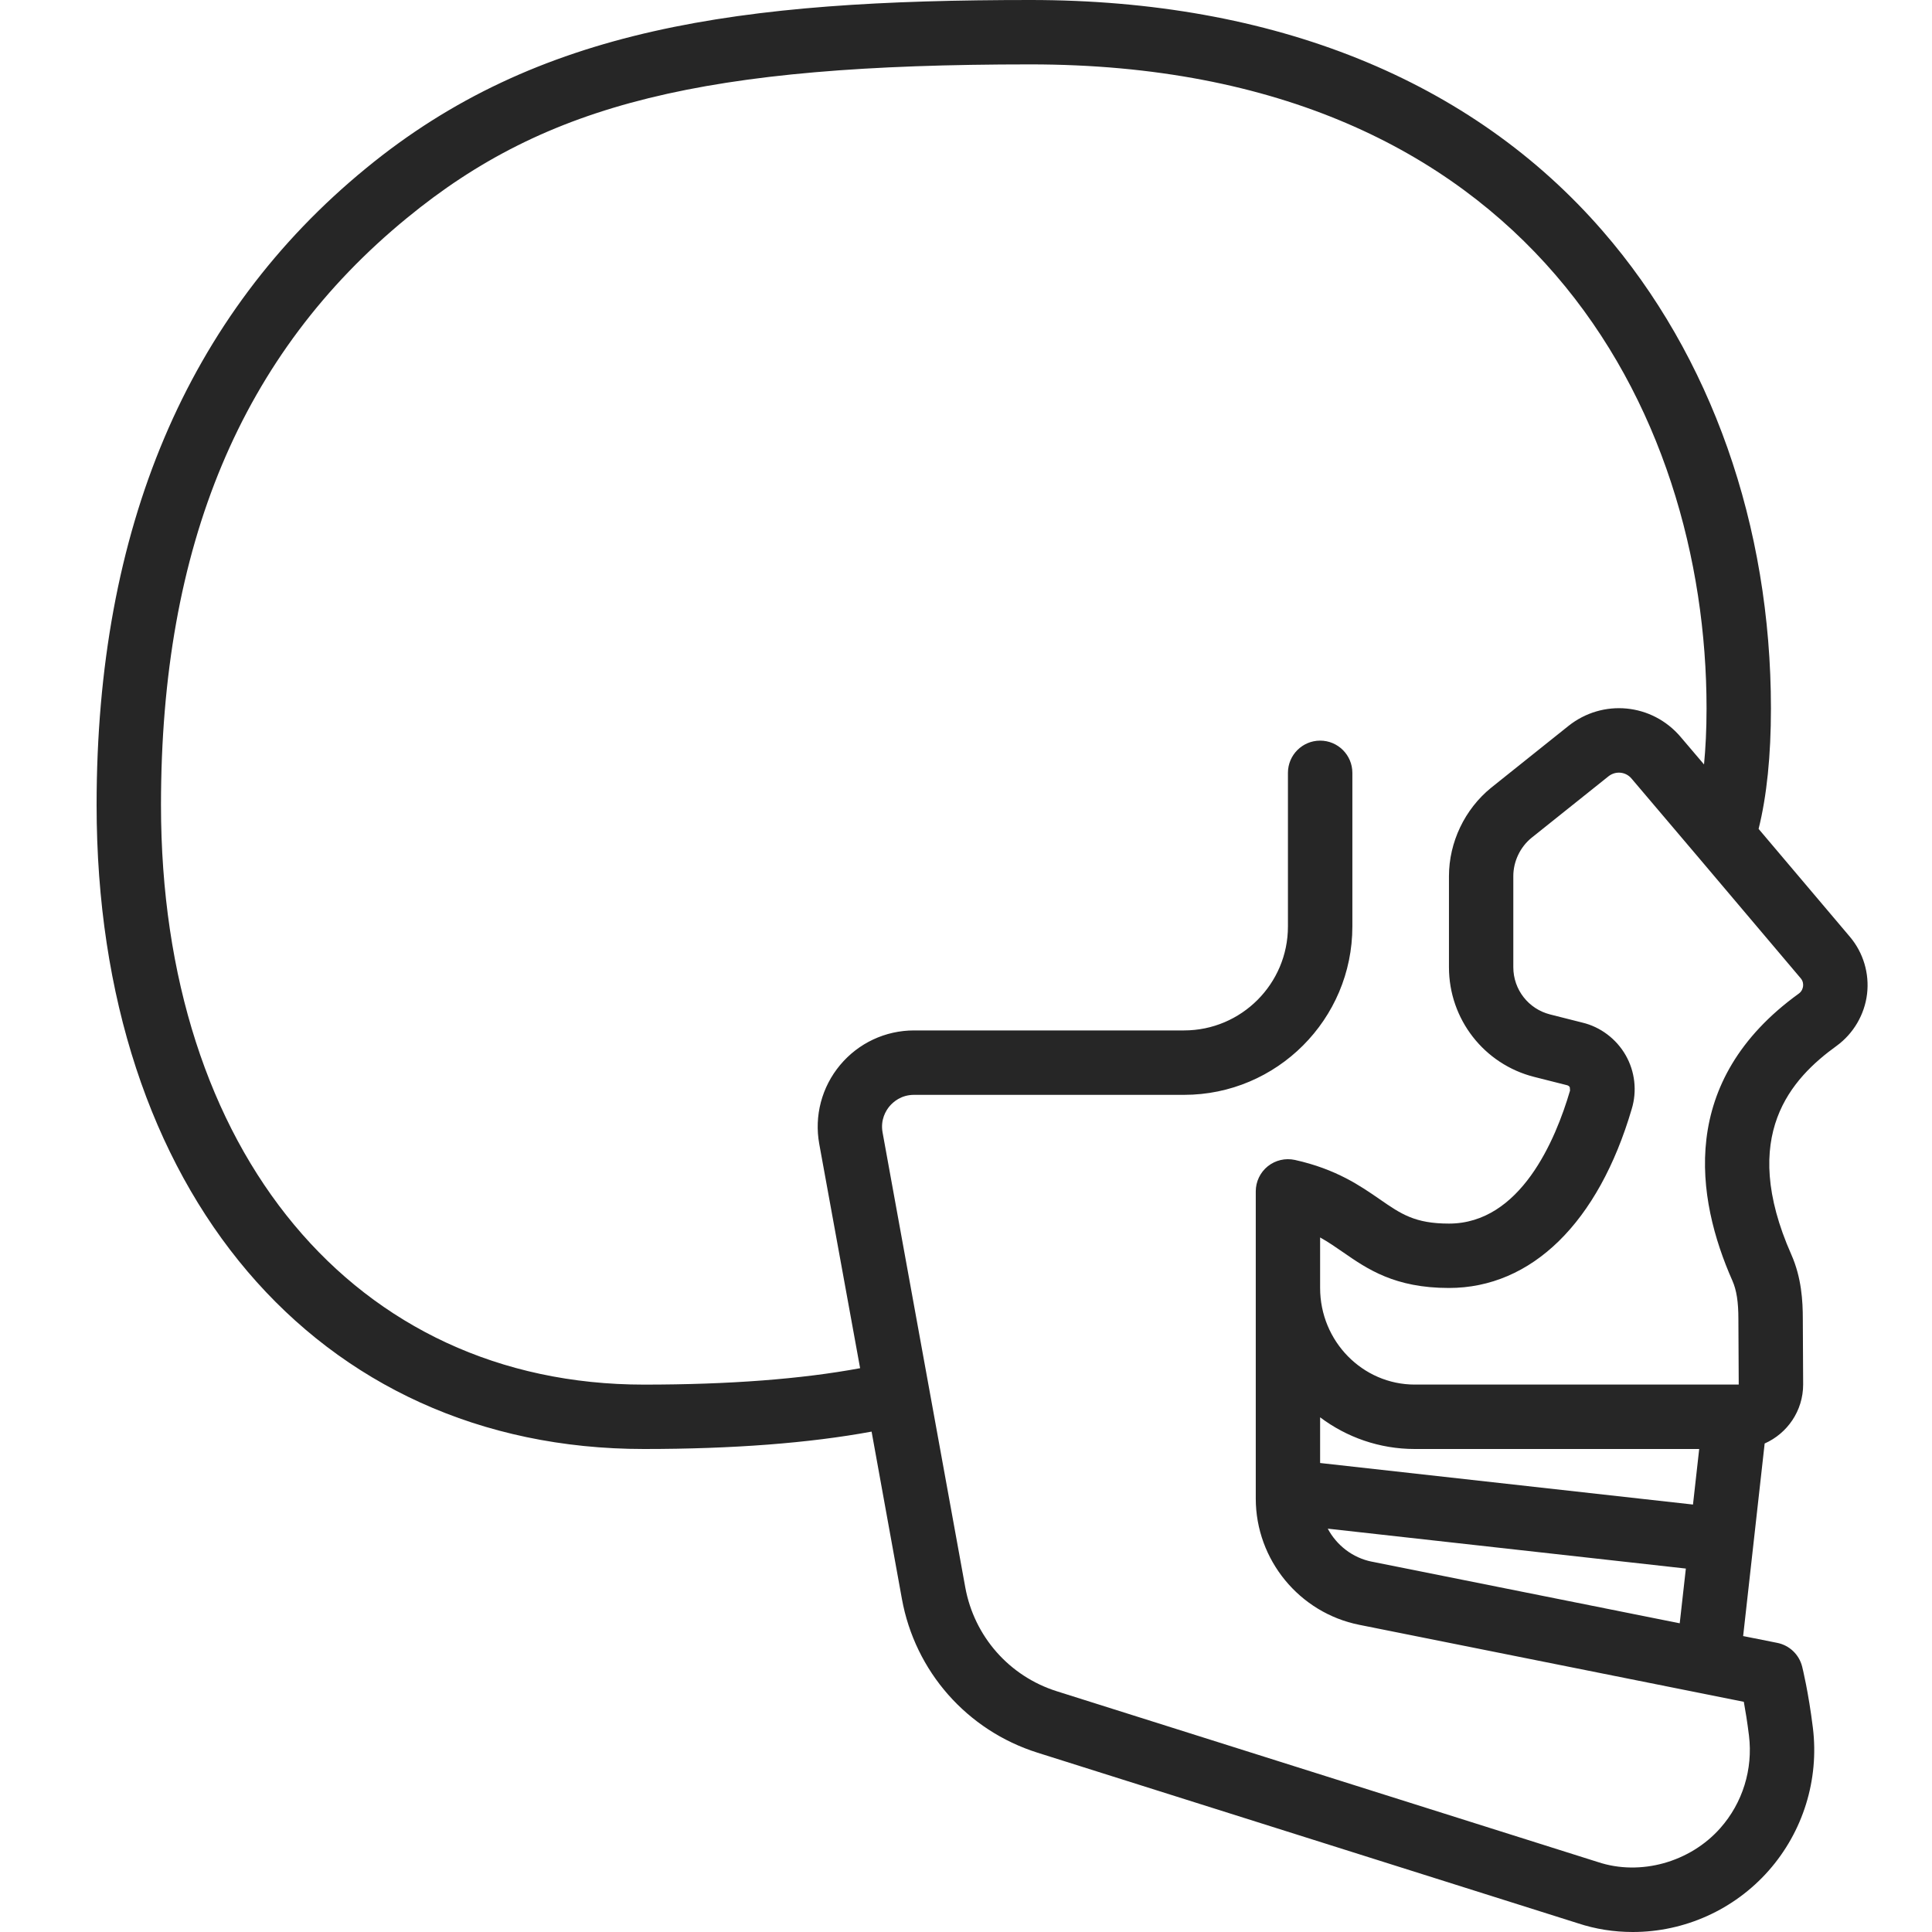 <?xml version="1.0" encoding="UTF-8"?> <svg xmlns="http://www.w3.org/2000/svg" width="52" height="52" viewBox="0 0 52 52" fill="none"><path d="M17.333 39C19.721 39 21.777 38.842 23.459 38.532L24.274 43.03C24.628 44.988 26.027 46.575 27.925 47.174L42.469 51.765C42.939 51.921 43.435 52 43.947 52C45.342 52 46.673 51.4 47.599 50.354C48.529 49.303 48.965 47.9 48.794 46.505C48.676 45.543 48.512 44.884 48.505 44.857C48.424 44.532 48.163 44.283 47.835 44.218L46.917 44.035L47.496 38.852C48.105 38.582 48.532 37.974 48.532 37.263L48.523 35.499C48.523 35.02 48.489 34.391 48.215 33.77C46.788 30.551 48.225 29.022 49.432 28.15C49.885 27.82 50.185 27.31 50.252 26.753C50.318 26.2 50.15 25.64 49.792 25.216L47.333 22.31C47.554 21.421 47.665 20.334 47.665 19.068C47.665 14.145 46.057 9.58 43.134 6.215C39.605 2.148 34.28 0 27.733 0C19.9 0 14.463 0.741 9.85 4.53C5.038 8.473 2.6 14.239 2.6 21.667C2.6 32.035 8.521 39 17.333 39ZM36.924 42.033C36.402 41.928 35.976 41.591 35.737 41.144L45.375 42.218L45.21 43.691L36.923 42.032L36.924 42.033ZM45.567 40.495L35.531 39.377V38.147C36.244 38.683 37.126 39 38.079 39H45.734L45.567 40.495ZM48.469 26.334C48.531 26.408 48.536 26.49 48.53 26.544C48.524 26.592 48.502 26.681 48.413 26.744C45.151 29.101 45.644 32.248 46.628 34.471C46.739 34.722 46.789 35.038 46.789 35.502L46.798 37.266H38.079C36.674 37.266 35.531 36.099 35.531 34.666V33.306C35.753 33.43 35.948 33.565 36.149 33.704C36.8 34.155 37.538 34.666 38.998 34.666C41.225 34.666 43.02 32.907 43.918 29.849C44.065 29.367 44.006 28.839 43.755 28.401C43.502 27.959 43.073 27.639 42.592 27.524L41.722 27.304C41.139 27.157 40.731 26.635 40.731 26.033V23.58C40.731 23.184 40.917 22.798 41.22 22.551L43.293 20.894C43.484 20.743 43.755 20.769 43.911 20.953L45.711 23.074L48.469 26.334ZM10.95 5.87C14.716 2.777 18.95 1.733 27.733 1.733C41.165 1.733 45.932 11.071 45.932 19.067C45.932 19.649 45.905 20.146 45.864 20.575L45.233 19.833C44.464 18.929 43.137 18.802 42.212 19.541L40.134 21.202C39.423 21.78 38.999 22.67 38.999 23.582V26.035C38.999 27.431 39.945 28.646 41.297 28.986L42.179 29.209C42.218 29.219 42.24 29.244 42.251 29.263L42.258 29.352C41.867 30.689 40.92 32.933 38.999 32.933C38.08 32.933 37.706 32.673 37.138 32.28C36.614 31.918 35.965 31.467 34.853 31.22C34.594 31.164 34.329 31.226 34.123 31.39C33.918 31.555 33.799 31.803 33.799 32.066V40.334C33.799 41.98 34.971 43.409 36.584 43.732L46.935 45.804C46.979 46.044 47.03 46.356 47.074 46.715C47.184 47.617 46.904 48.526 46.301 49.205C45.488 50.124 44.149 50.498 43.004 50.116L28.446 45.521C27.164 45.117 26.22 44.044 25.98 42.721L23.755 30.482C23.692 30.137 23.845 29.891 23.941 29.776C24.038 29.661 24.252 29.468 24.602 29.468H31.869C34.367 29.468 36.399 27.435 36.399 24.938V20.801C36.399 20.323 36.011 19.934 35.532 19.934C35.053 19.934 34.665 20.323 34.665 20.801V24.938C34.665 26.48 33.411 27.734 31.869 27.734H24.602C23.83 27.734 23.105 28.074 22.611 28.666C22.117 29.258 21.912 30.034 22.051 30.794L23.15 36.825C21.573 37.118 19.623 37.267 17.333 37.267C9.557 37.267 4.333 30.998 4.333 21.667C4.333 14.687 6.497 9.519 10.95 5.87Z" fill="#262626"></path></svg> 